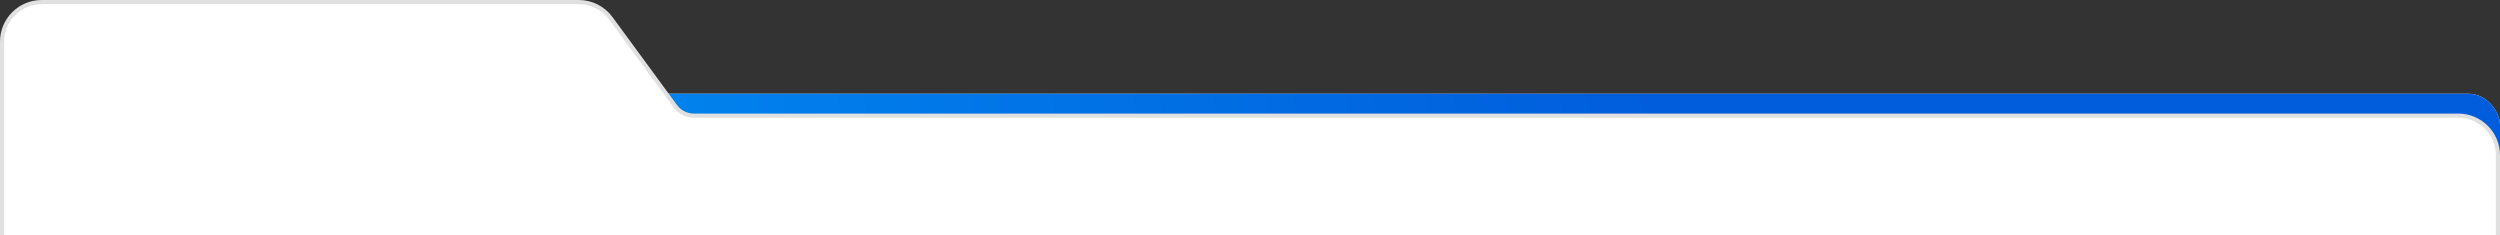 <?xml version="1.0" encoding="UTF-8"?> <svg xmlns="http://www.w3.org/2000/svg" width="1200" height="113" viewBox="0 0 1200 113" fill="none"><rect x="0" y="0" width="1200" height="113" fill="#333333" stroke="none"/> <g clip-path="url(#clip0_415_2497)"> <rect y="45" width="1200" height="68" rx="15" fill="white"></rect> <rect y="45" width="1200" height="68" rx="15" fill="url(#paint0_radial_415_2497)"></rect> <path d="M1 20C1 9.507 9.507 1 20 1H277.85C283.901 1 289.59 3.882 293.169 8.76L324.179 51.022C326.251 53.846 329.544 55.515 333.047 55.515H1180C1190.49 55.515 1199 64.021 1199 74.515V891C1199 901.493 1190.49 910 1180 910H20C9.507 910 1 901.493 1 891V20Z" fill="white" stroke="#E0E0E0" stroke-width="2"></path> </g> <defs> <radialGradient id="paint0_radial_415_2497" cx="0" cy="0" r="1" gradientUnits="userSpaceOnUse" gradientTransform="translate(-115.263 13.123) rotate(5.801) scale(917.33 399.099)"> <stop offset="0.009" stop-color="#01A3FC"></stop> <stop offset="1" stop-color="#015DDC"></stop> </radialGradient> <clipPath id="clip0_415_2497"> <rect width="1200" height="113" fill="white"></rect> </clipPath> </defs> </svg> 